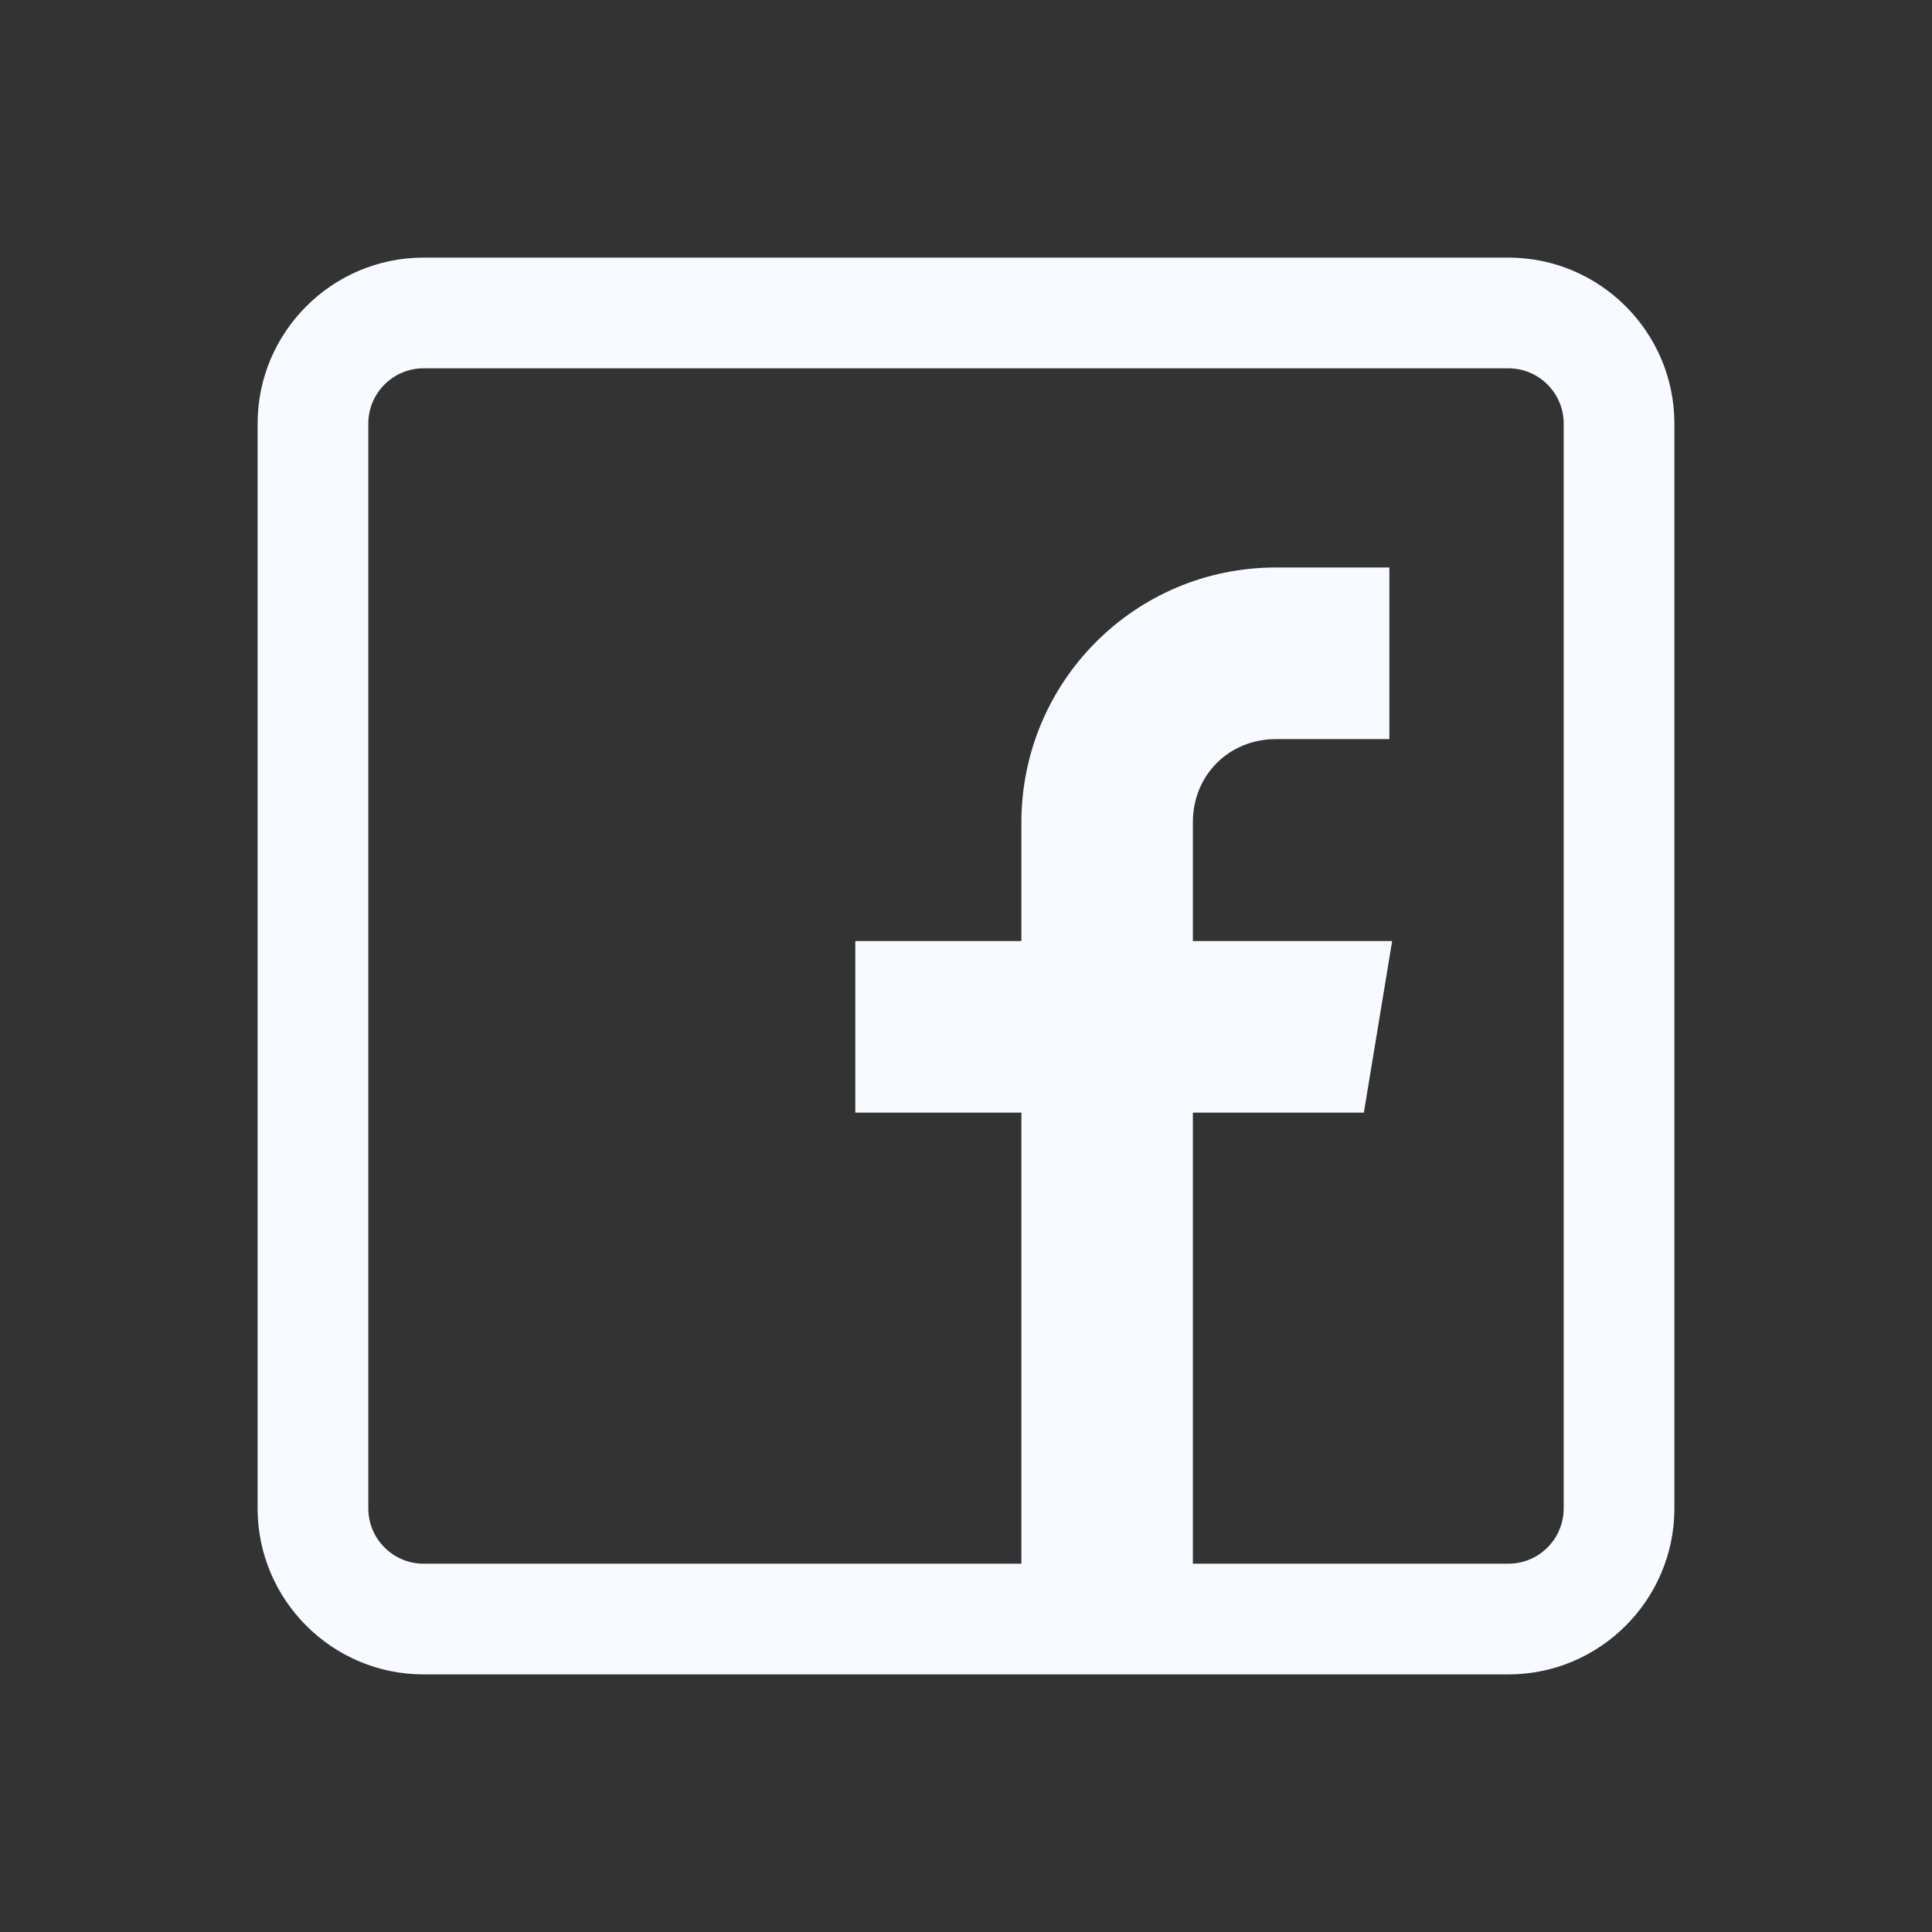 <svg width="30" height="30" viewBox="0 0 30 30" fill="none" xmlns="http://www.w3.org/2000/svg">
<rect x="0" y="0" width="30" height="30" fill="#333333" stroke="none"/>
<path d="M23.422 4H6.578C5.157 4 4 5.157 4 6.578V23.422C4 24.843 5.157 26 6.578 26H23.422C24.843 26 26 24.843 26 23.422V6.578C26 5.157 24.843 4 23.422 4ZM24.281 23.422C24.281 23.896 23.896 24.281 23.422 24.281H18.523V17.277H21.178L21.617 14.613H18.523V12.766C18.523 12.036 19.083 11.477 19.812 11.477H21.574V8.812H19.812C17.624 8.812 15.86 10.585 15.86 12.773V14.613H13.281V17.277H15.86V24.281H6.578C6.104 24.281 5.719 23.896 5.719 23.422V6.578C5.719 6.104 6.104 5.719 6.578 5.719H23.422C23.896 5.719 24.281 6.104 24.281 6.578V23.422Z" fill="#F7FBFF"/>
</svg>
